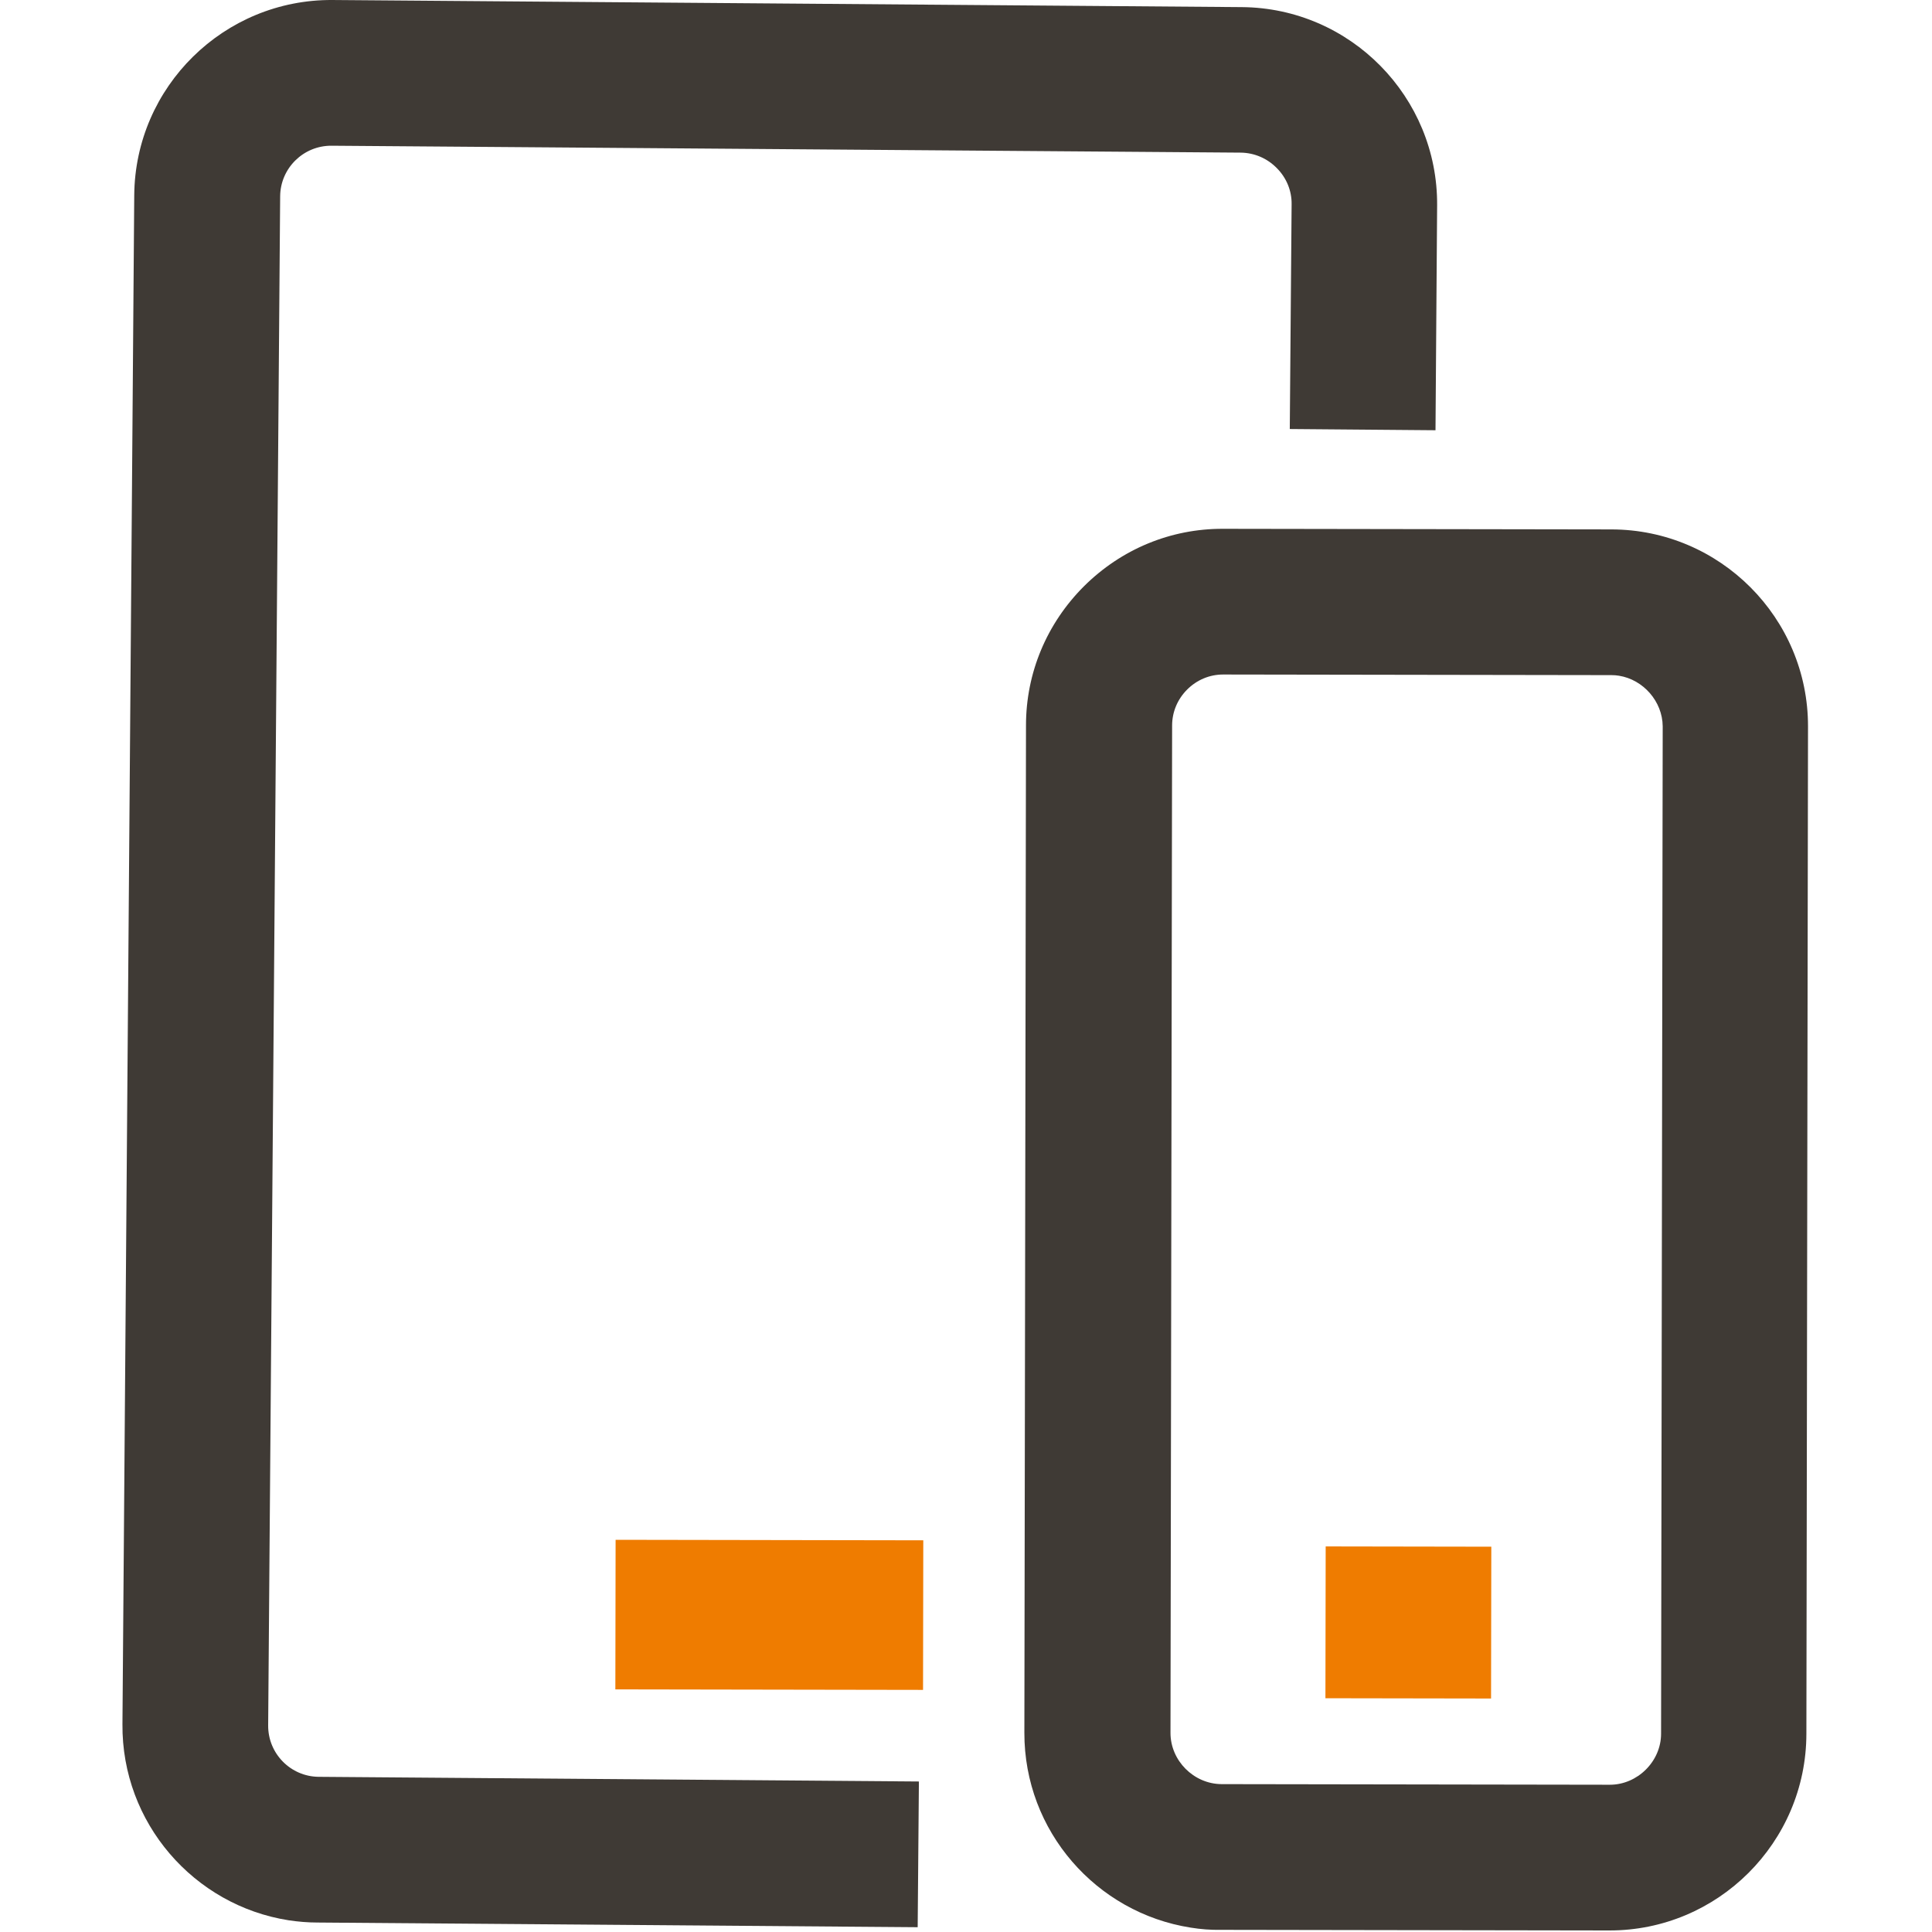 <?xml version="1.0" encoding="UTF-8" standalone="no"?><!DOCTYPE svg PUBLIC "-//W3C//DTD SVG 1.1//EN" "http://www.w3.org/Graphics/SVG/1.1/DTD/svg11.dtd"><svg width="100%" height="100%" viewBox="0 0 417 417" version="1.1" xmlns="http://www.w3.org/2000/svg" xmlns:xlink="http://www.w3.org/1999/xlink" xml:space="preserve" xmlns:serif="http://www.serif.com/" style="fill-rule:evenodd;clip-rule:evenodd;stroke-linejoin:round;stroke-miterlimit:2;"><rect id="ArtBoard1" x="0" y="0" width="416.667" height="416.667" style="fill:none;"/><clipPath id="_clip1"><rect x="0" y="0" width="416.667" height="416.667"/></clipPath><g clip-path="url(#_clip1)"><path d="M62.31,414.473c-20.44,-3.202 -36.056,-21.011 -35.881,-42.329l2.545,-329.989c0.175,-23.424 19.388,-42.329 42.811,-42.154l196.248,1.535c23.424,0.176 42.329,19.388 42.154,42.812l-0.351,48.514l-31.451,-0.264l0.395,-48.513c0.044,-2.895 -1.097,-5.703 -3.202,-7.808c-2.062,-2.106 -4.825,-3.29 -7.764,-3.334l-196.248,-1.491c-6.097,-0.044 -11.054,4.869 -11.098,10.922l-2.588,330.034c-0.044,6.097 4.869,11.053 10.922,11.097l129.531,1.009l-0.263,31.451l-129.531,-1.009c-2.105,-0 -4.167,-0.176 -6.229,-0.483Z" style="fill:#3f3a35;fill-rule:nonzero;"/><path d="M256.979,416.052c-20.353,-3.202 -35.924,-20.835 -35.881,-42.065l0.351,-217.435c0,-11.317 4.475,-21.976 12.502,-30.003c8.071,-8.027 18.73,-12.457 30.047,-12.413l83.824,0.131c23.423,0.044 42.46,19.125 42.417,42.548l-0.351,217.435c-0.044,23.423 -19.125,42.46 -42.549,42.417l-83.824,-0.132c-2.193,0.044 -4.386,-0.132 -6.536,-0.483Zm92.466,-270.203c-0.526,-0.087 -1.053,-0.131 -1.623,-0.131l-83.824,-0.132c-2.895,0 -5.659,1.141 -7.764,3.246c-2.106,2.106 -3.246,4.869 -3.246,7.764l-0.351,217.435c-0,5.965 5,11.01 11.01,11.053l83.824,0.132c5.966,0 11.054,-5.044 11.054,-11.01l0.351,-217.434c-0.044,-5.396 -4.211,-10.089 -9.431,-10.923Z" style="fill:#3f3a35;fill-rule:nonzero;"/><path d="M321.882,333.837l-35.749,-0.059l-0.055,32.767l35.749,0.059l0.055,-32.767Z" style="fill:#ef7c00;"/><path d="M199.281,332.459l-66.41,-0.11l-0.054,32.284l66.411,0.11l0.053,-32.284Z" style="fill:#ef7c00;"/></g></svg>